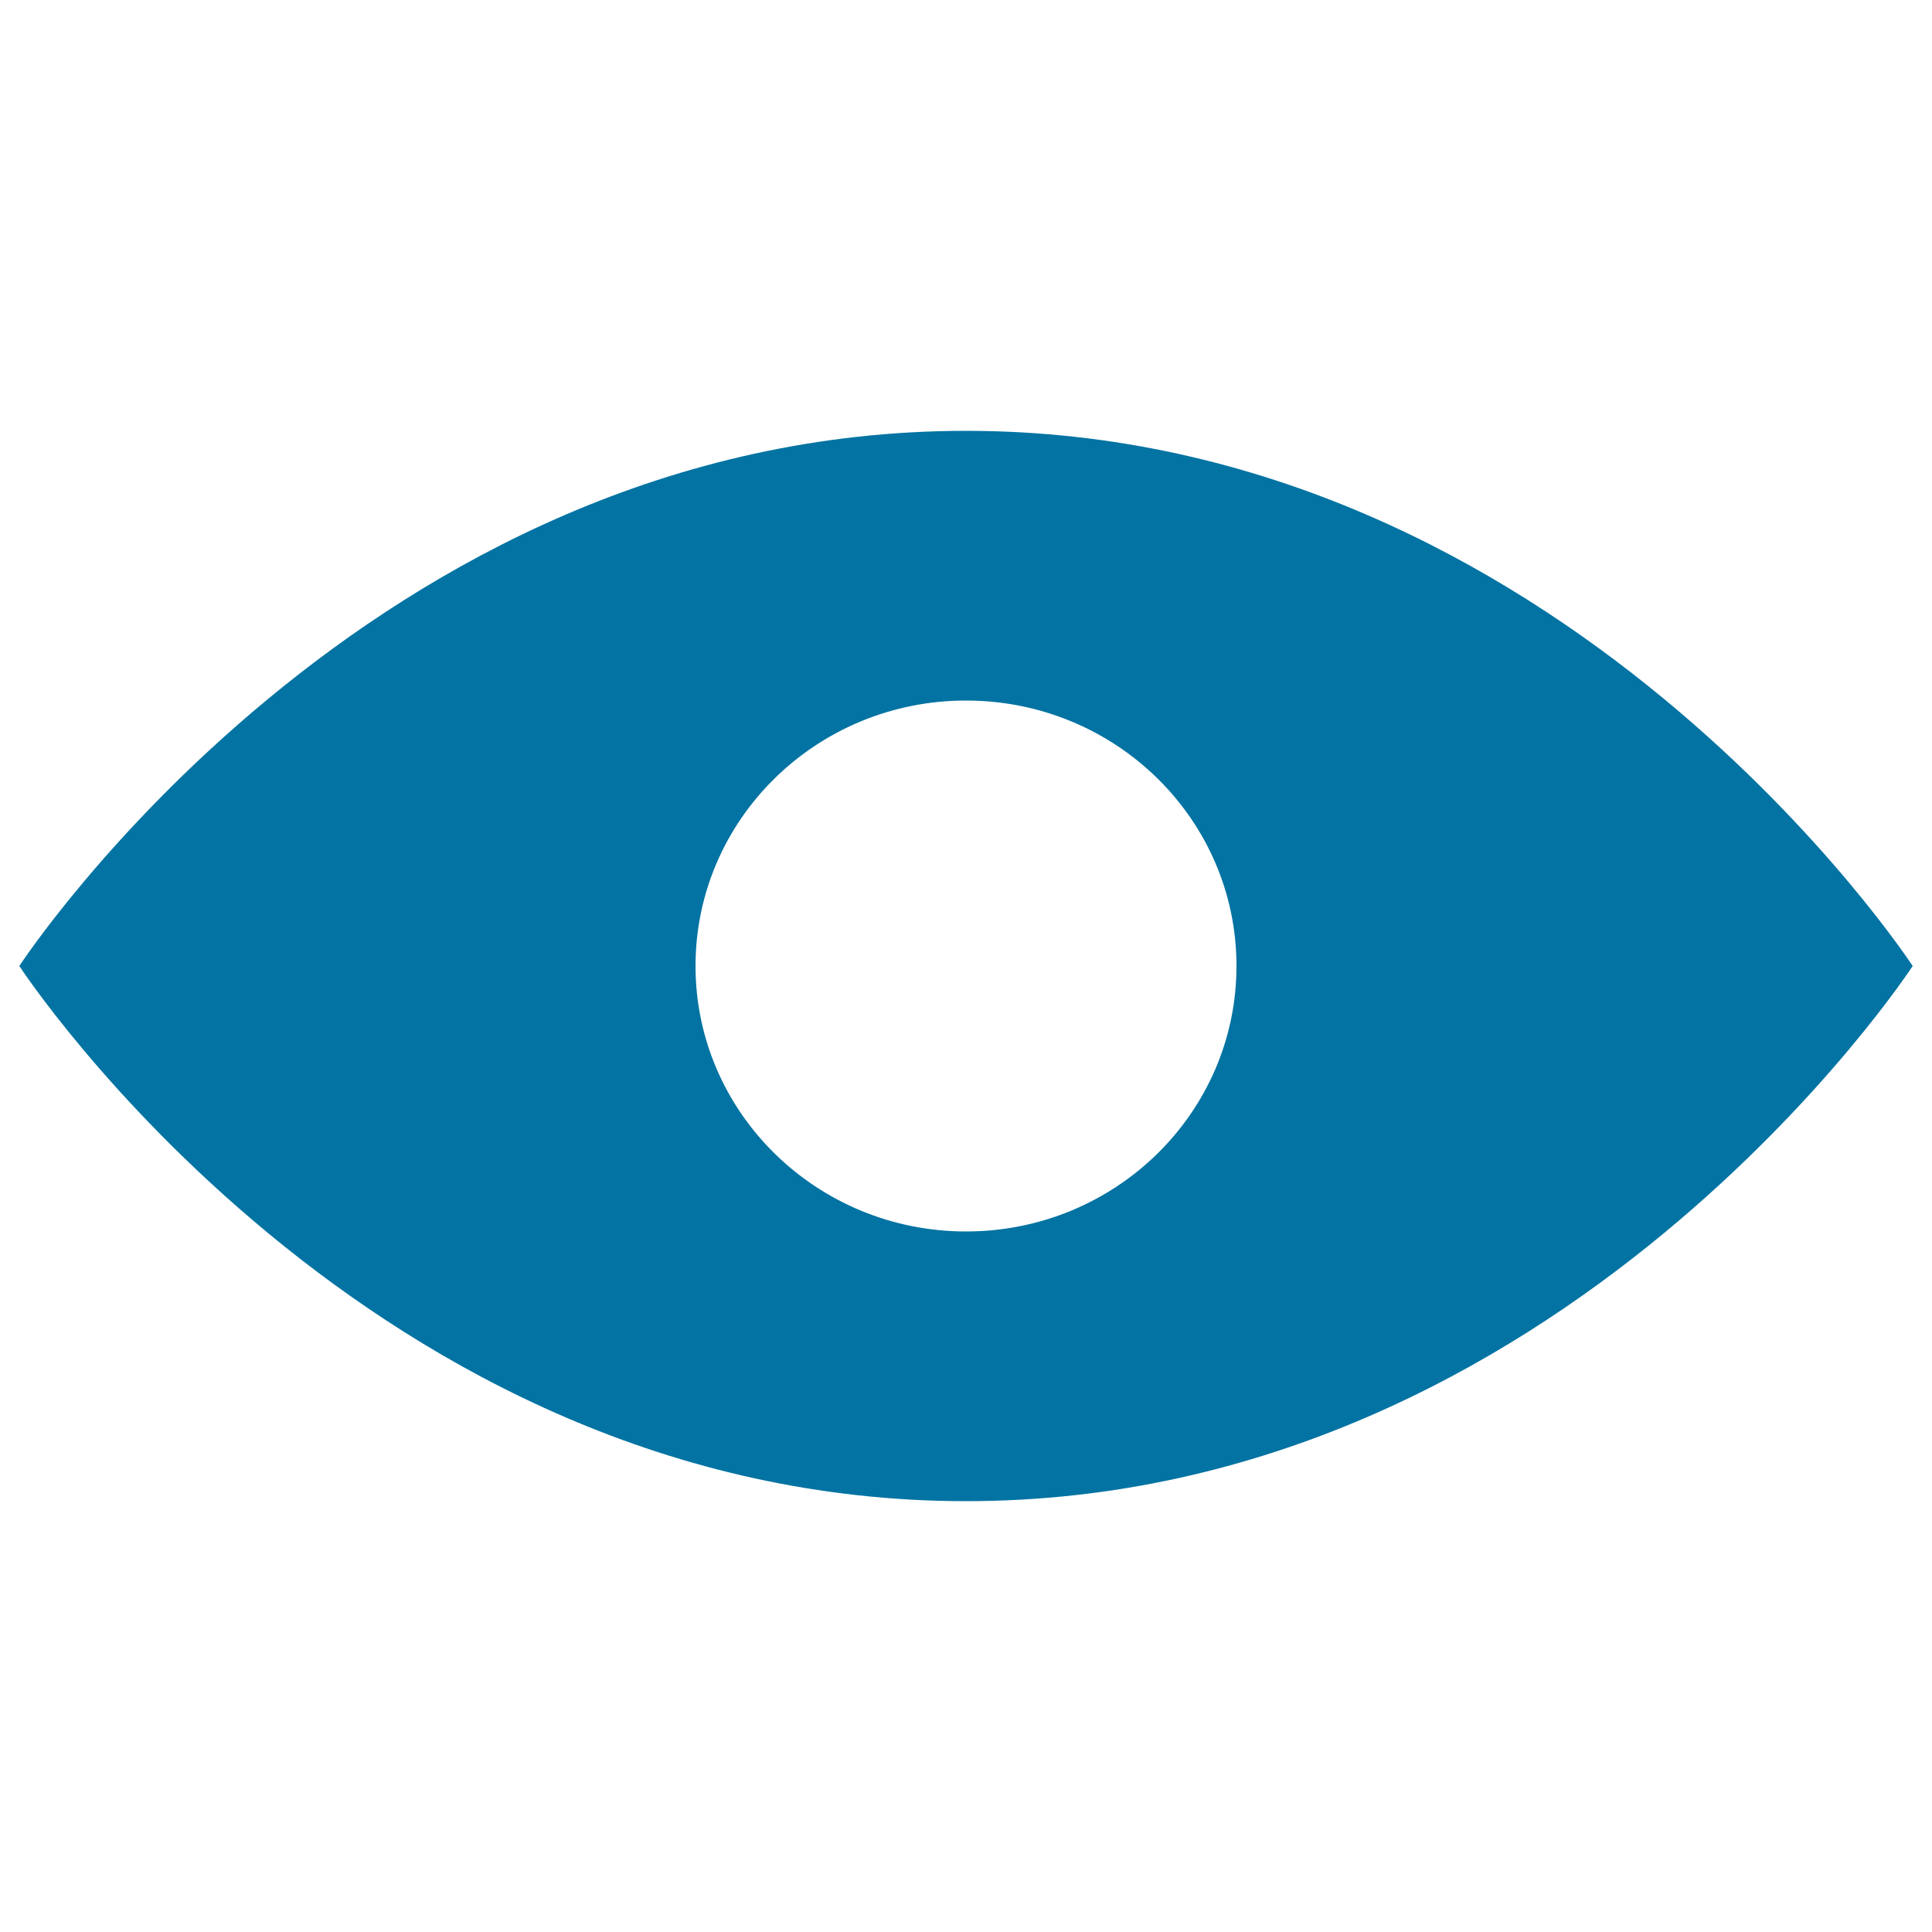 <svg xmlns="http://www.w3.org/2000/svg" viewBox="0 0 1000 1000" style="fill:#0273a2">
<title>View SVG icon</title>
<path d="M500,223C190.8,223,10,500,10,500s180.8,277,490,277c309.3,0,490-277,490-277S809.3,223,500,223L500,223z M500,637.4c-77.3,0-140-61.6-140-137.4c0-75.9,62.7-137.4,140-137.4c77.4,0,140,61.5,140,137.4C640,575.9,577.4,637.4,500,637.4L500,637.4z"/>
</svg>